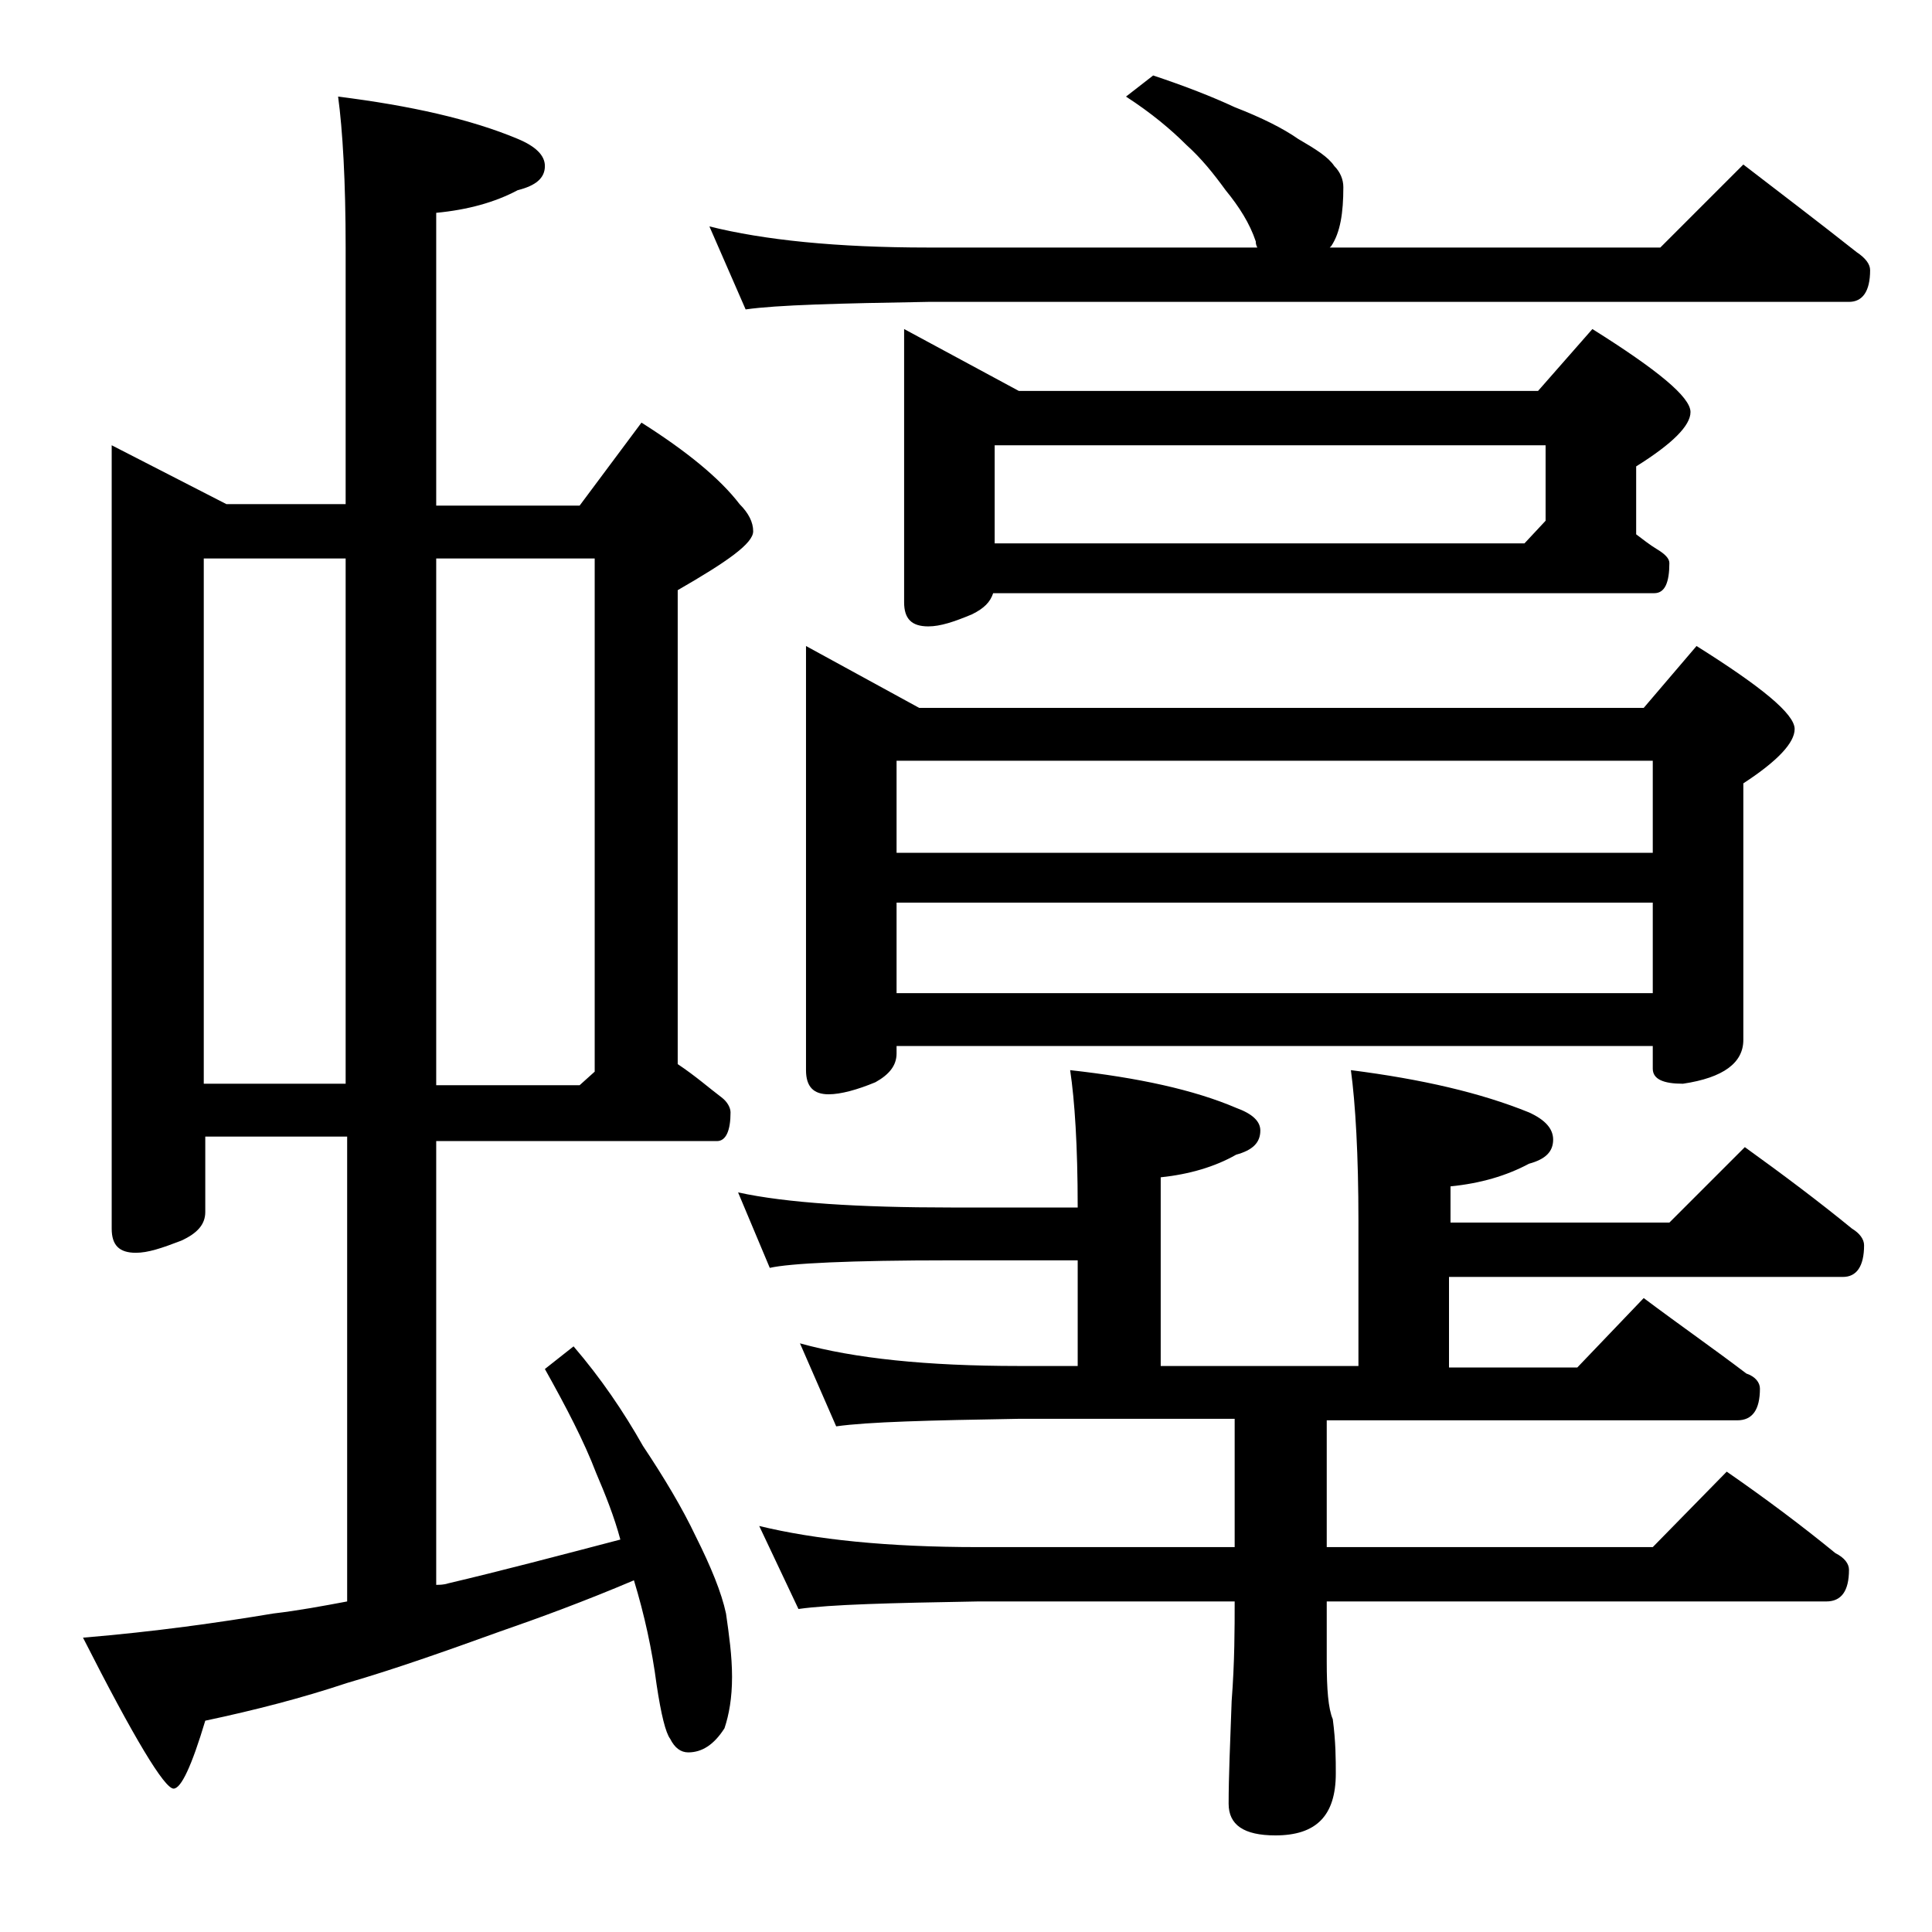 <?xml version="1.0" encoding="utf-8"?>
<!-- Generator: Adobe Illustrator 18.0.0, SVG Export Plug-In . SVG Version: 6.00 Build 0)  -->
<!DOCTYPE svg PUBLIC "-//W3C//DTD SVG 1.1//EN" "http://www.w3.org/Graphics/SVG/1.1/DTD/svg11.dtd">
<svg version="1.1" id="Layer_1" xmlns="http://www.w3.org/2000/svg" xmlns:xlink="http://www.w3.org/1999/xlink" x="0px" y="0px"
	 viewBox="0 0 128 128" enable-background="new 0 0 128 128" xml:space="preserve">
<path d="M7.4,29.5l7.6,3.9h7.9v-17c0-4.4-0.2-7.8-0.5-10c4.8,0.6,8.8,1.5,11.9,2.8c1.2,0.5,1.8,1.1,1.8,1.8c0,0.8-0.6,1.3-1.8,1.6
	c-1.5,0.8-3.3,1.3-5.4,1.5v19.4h9.5l4.1-5.5c3,1.9,5.2,3.7,6.5,5.4c0.6,0.6,0.9,1.2,0.9,1.8c0,0.8-1.7,2-5,3.9v31.4
	c1.2,0.8,2.1,1.6,2.9,2.2c0.4,0.3,0.6,0.7,0.6,1c0,1.2-0.3,1.9-0.9,1.9H28.9v29.4c0.2,0,0.5,0,0.8-0.1c3.4-0.8,7.2-1.8,11.4-2.9
	c-0.4-1.5-1-3-1.6-4.4c-0.8-2.1-2-4.4-3.4-6.9l1.9-1.5c1.8,2.1,3.3,4.3,4.6,6.6c1.4,2.1,2.6,4.1,3.5,6c1,2,1.7,3.7,2,5.1
	c0.2,1.4,0.4,2.8,0.4,4.2c0,1.4-0.2,2.5-0.5,3.4c-0.7,1.1-1.5,1.6-2.4,1.6c-0.5,0-0.9-0.3-1.2-0.9c-0.3-0.4-0.6-1.6-0.9-3.6
	c-0.3-2.3-0.8-4.6-1.5-6.9c-3.3,1.4-6.3,2.5-8.9,3.4c-3.6,1.3-7,2.5-10.1,3.4c-3,1-6.1,1.8-9.4,2.5c-0.9,3-1.6,4.5-2.1,4.5
	c-0.6,0-2.6-3.3-6-10c4.8-0.4,9-1,12.6-1.6c1.7-0.2,3.3-0.5,4.9-0.8V75.3h-9.4v5c0,0.8-0.5,1.4-1.6,1.9C10.7,82.7,9.8,83,9,83
	c-1.1,0-1.6-0.5-1.6-1.6V29.5z M13.5,71.8h9.4V37h-9.4V71.8z M28.9,37v34.9h9.5l1-0.9V37H28.9z M76.4,5c2.1,0.7,3.9,1.4,5.4,2.1
	C83.6,7.8,85,8.5,86,9.2c1.2,0.7,2,1.2,2.4,1.8c0.4,0.4,0.6,0.9,0.6,1.4c0,1.7-0.2,3-0.8,3.9l-0.1,0.1H110l5.5-5.5
	c2.6,2,5.1,3.9,7.5,5.8c0.6,0.4,0.9,0.8,0.9,1.2c0,1.4-0.5,2.1-1.4,2.1h-61c-5.9,0.1-10,0.2-12.1,0.5L47,15
	c3.6,0.9,8.4,1.4,14.5,1.4h21.8c-0.1-0.2-0.1-0.3-0.1-0.4c-0.4-1.2-1.1-2.3-2-3.4c-0.8-1.1-1.6-2.1-2.6-3c-1-1-2.3-2.1-4-3.2L76.4,5
	z M81.9,94H67.5c-5.9,0.1-10,0.2-12.1,0.5L53,89c3.6,1,8.4,1.5,14.5,1.5h3.9v-7H63c-6.7,0-10.7,0.2-12,0.5l-2.1-5
	c3.2,0.7,8,1,14.1,1h8.4c0-4.1-0.2-7.1-0.5-9.1c4.5,0.5,8.2,1.3,11,2.5c1.1,0.4,1.6,0.9,1.6,1.5c0,0.8-0.5,1.3-1.6,1.6
	c-1.4,0.8-3.1,1.3-5,1.5v12.5H90v-9.6c0-4.4-0.2-7.8-0.5-10c4.7,0.6,8.6,1.5,11.8,2.8c1.1,0.5,1.6,1.1,1.6,1.8
	c0,0.8-0.5,1.3-1.6,1.6c-1.5,0.8-3.2,1.3-5.2,1.5v2.4h14.5l5-5c2.5,1.8,4.9,3.6,7.1,5.4c0.5,0.3,0.8,0.7,0.8,1.1
	c0,1.4-0.5,2.1-1.4,2.1H96v6h8.5l4.4-4.6c2.4,1.8,4.7,3.4,6.8,5c0.6,0.2,0.9,0.6,0.9,1c0,1.4-0.5,2.1-1.5,2.1H87.9v8.4h21.6l4.9-5
	c2.6,1.8,5,3.6,7.2,5.4c0.6,0.3,0.9,0.7,0.9,1.1c0,1.4-0.5,2.1-1.5,2.1H87.9v4c0,1.8,0.1,3.1,0.4,3.8c0.2,1.5,0.2,2.7,0.2,3.6
	c0,2.8-1.3,4.1-4,4.1c-2.1,0-3.1-0.7-3.1-2.1c0-1.8,0.1-4,0.2-6.8c0.2-2.6,0.2-4.8,0.2-6.6h-17c-5.8,0.1-9.8,0.2-11.9,0.5l-2.6-5.5
	c3.7,0.9,8.5,1.4,14.5,1.4h17V94z M53.4,42.8l7.5,4.1h48l3.5-4.1c4.3,2.7,6.5,4.5,6.5,5.5c0,0.9-1.1,2.1-3.4,3.6v17
	c0,1.5-1.3,2.5-4,2.9c-1.3,0-2-0.3-2-1v-1.5H59.4v0.5c0,0.8-0.5,1.4-1.4,1.9c-1.2,0.5-2.3,0.8-3.1,0.8c-1,0-1.5-0.5-1.5-1.6V42.8z
	 M59.4,56.5h50.1v-6.1H59.4V56.5z M59.4,65.8h50.1v-6H59.4V65.8z M59.9,21.8l7.6,4.1h34.4l3.6-4.1c4.3,2.7,6.5,4.5,6.5,5.5
	c0,0.9-1.2,2.1-3.6,3.6v4.5c0.4,0.3,0.9,0.7,1.4,1c0.5,0.3,0.8,0.6,0.8,0.9c0,1.3-0.3,2-1,2H65.8c-0.2,0.6-0.6,1-1.4,1.4
	c-1.2,0.5-2.1,0.8-2.9,0.8c-1.1,0-1.6-0.5-1.6-1.6V21.8z M65.9,36H101l1.4-1.5v-5H65.9V36z"/>
</svg>
